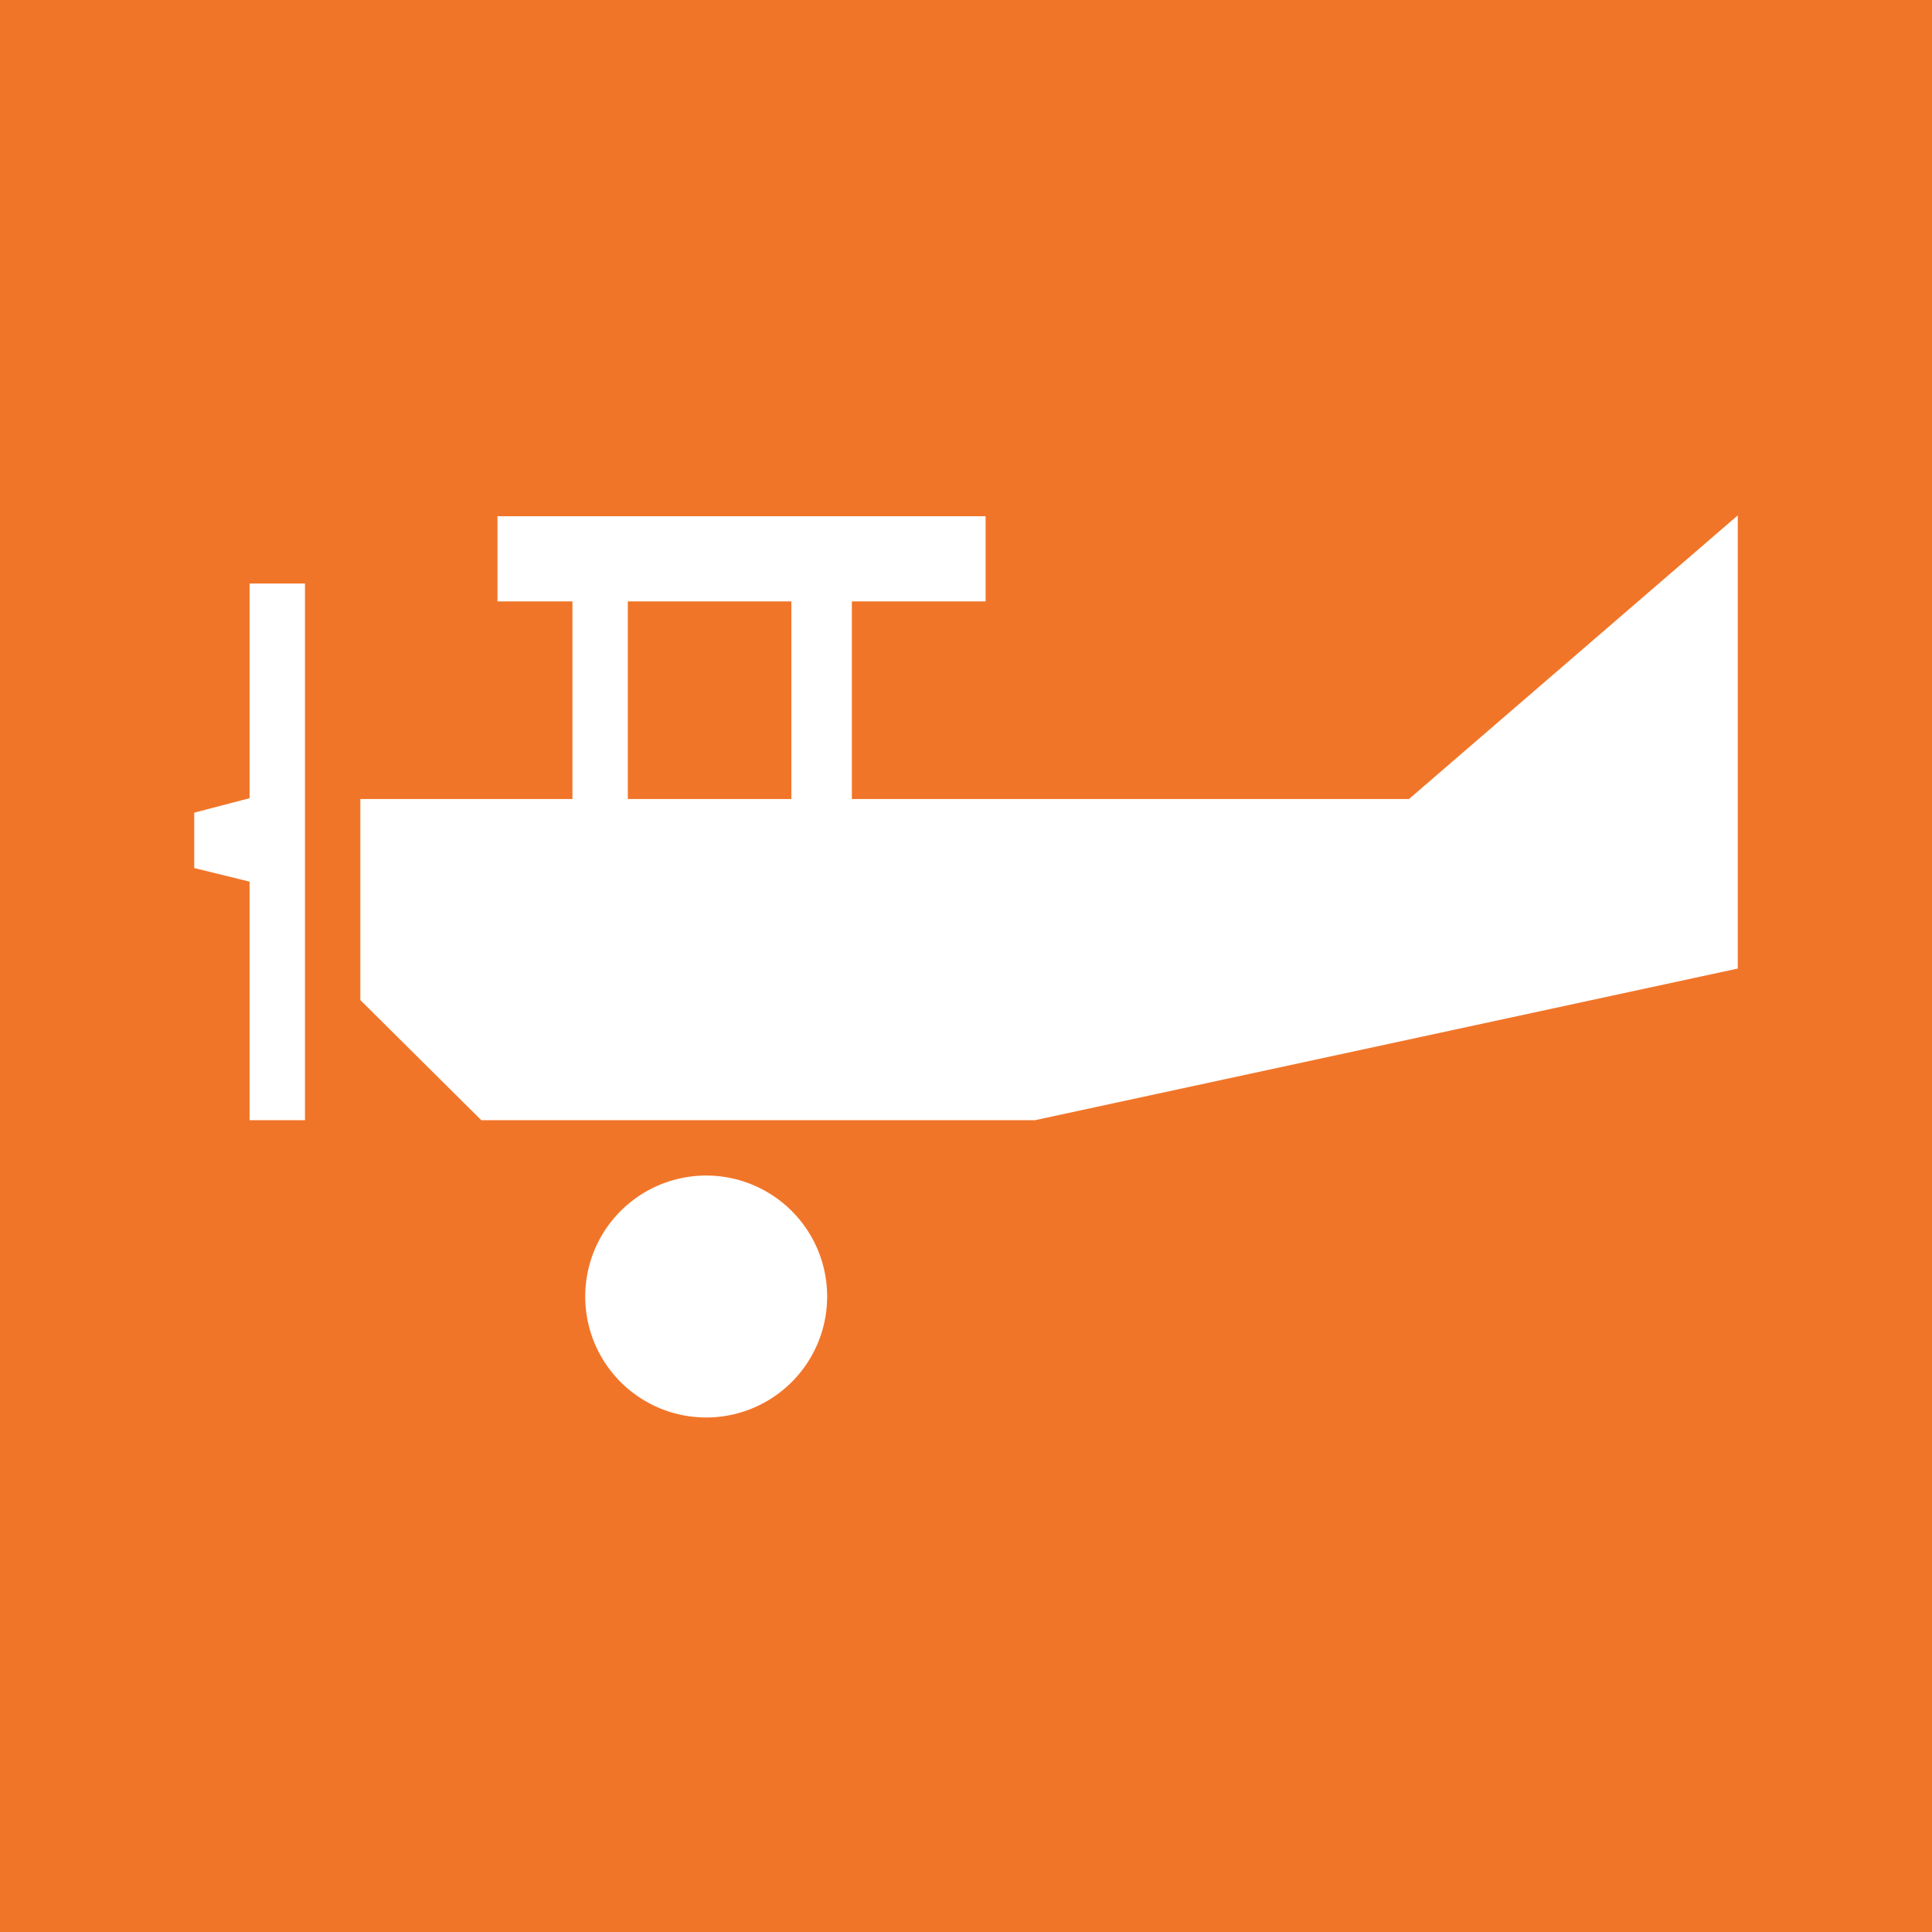 <svg xmlns="http://www.w3.org/2000/svg" viewBox="0 0 22.68 22.68"><rect x="0" y="0" width="22.68" height="22.68" fill="#333333" stroke="none"/><defs><style>.cls-1{fill:#f17529;stroke:#f17529;stroke-miterlimit:10;}.cls-2{fill:#fff;}</style></defs><g id="DMM-Hintergrund_farbig" data-name="DMM-Hintergrund farbig"><rect class="cls-1" width="22.68" height="22.68"/></g><g id="DMM-Piktogramm-Symbole"><path class="cls-2" d="M8.3,13.8a1.42,1.42,0,1,0,1.41,1.42A1.42,1.42,0,0,0,8.3,13.8Z"/><polygon class="cls-2" points="2.93 9.37 2.28 9.54 2.28 10.19 2.93 10.35 2.93 13.15 3.58 13.15 3.58 6.85 2.93 6.85 2.93 9.37"/><path class="cls-2" d="M16.54,9.38H10V7.06h1.57v-1H5.84v1h.88V9.38H4.23v2.36l1.42,1.41h6.5l8.25-1.78V6.05ZM7.37,7.06H9.29V9.38H7.37Z"/></g></svg>